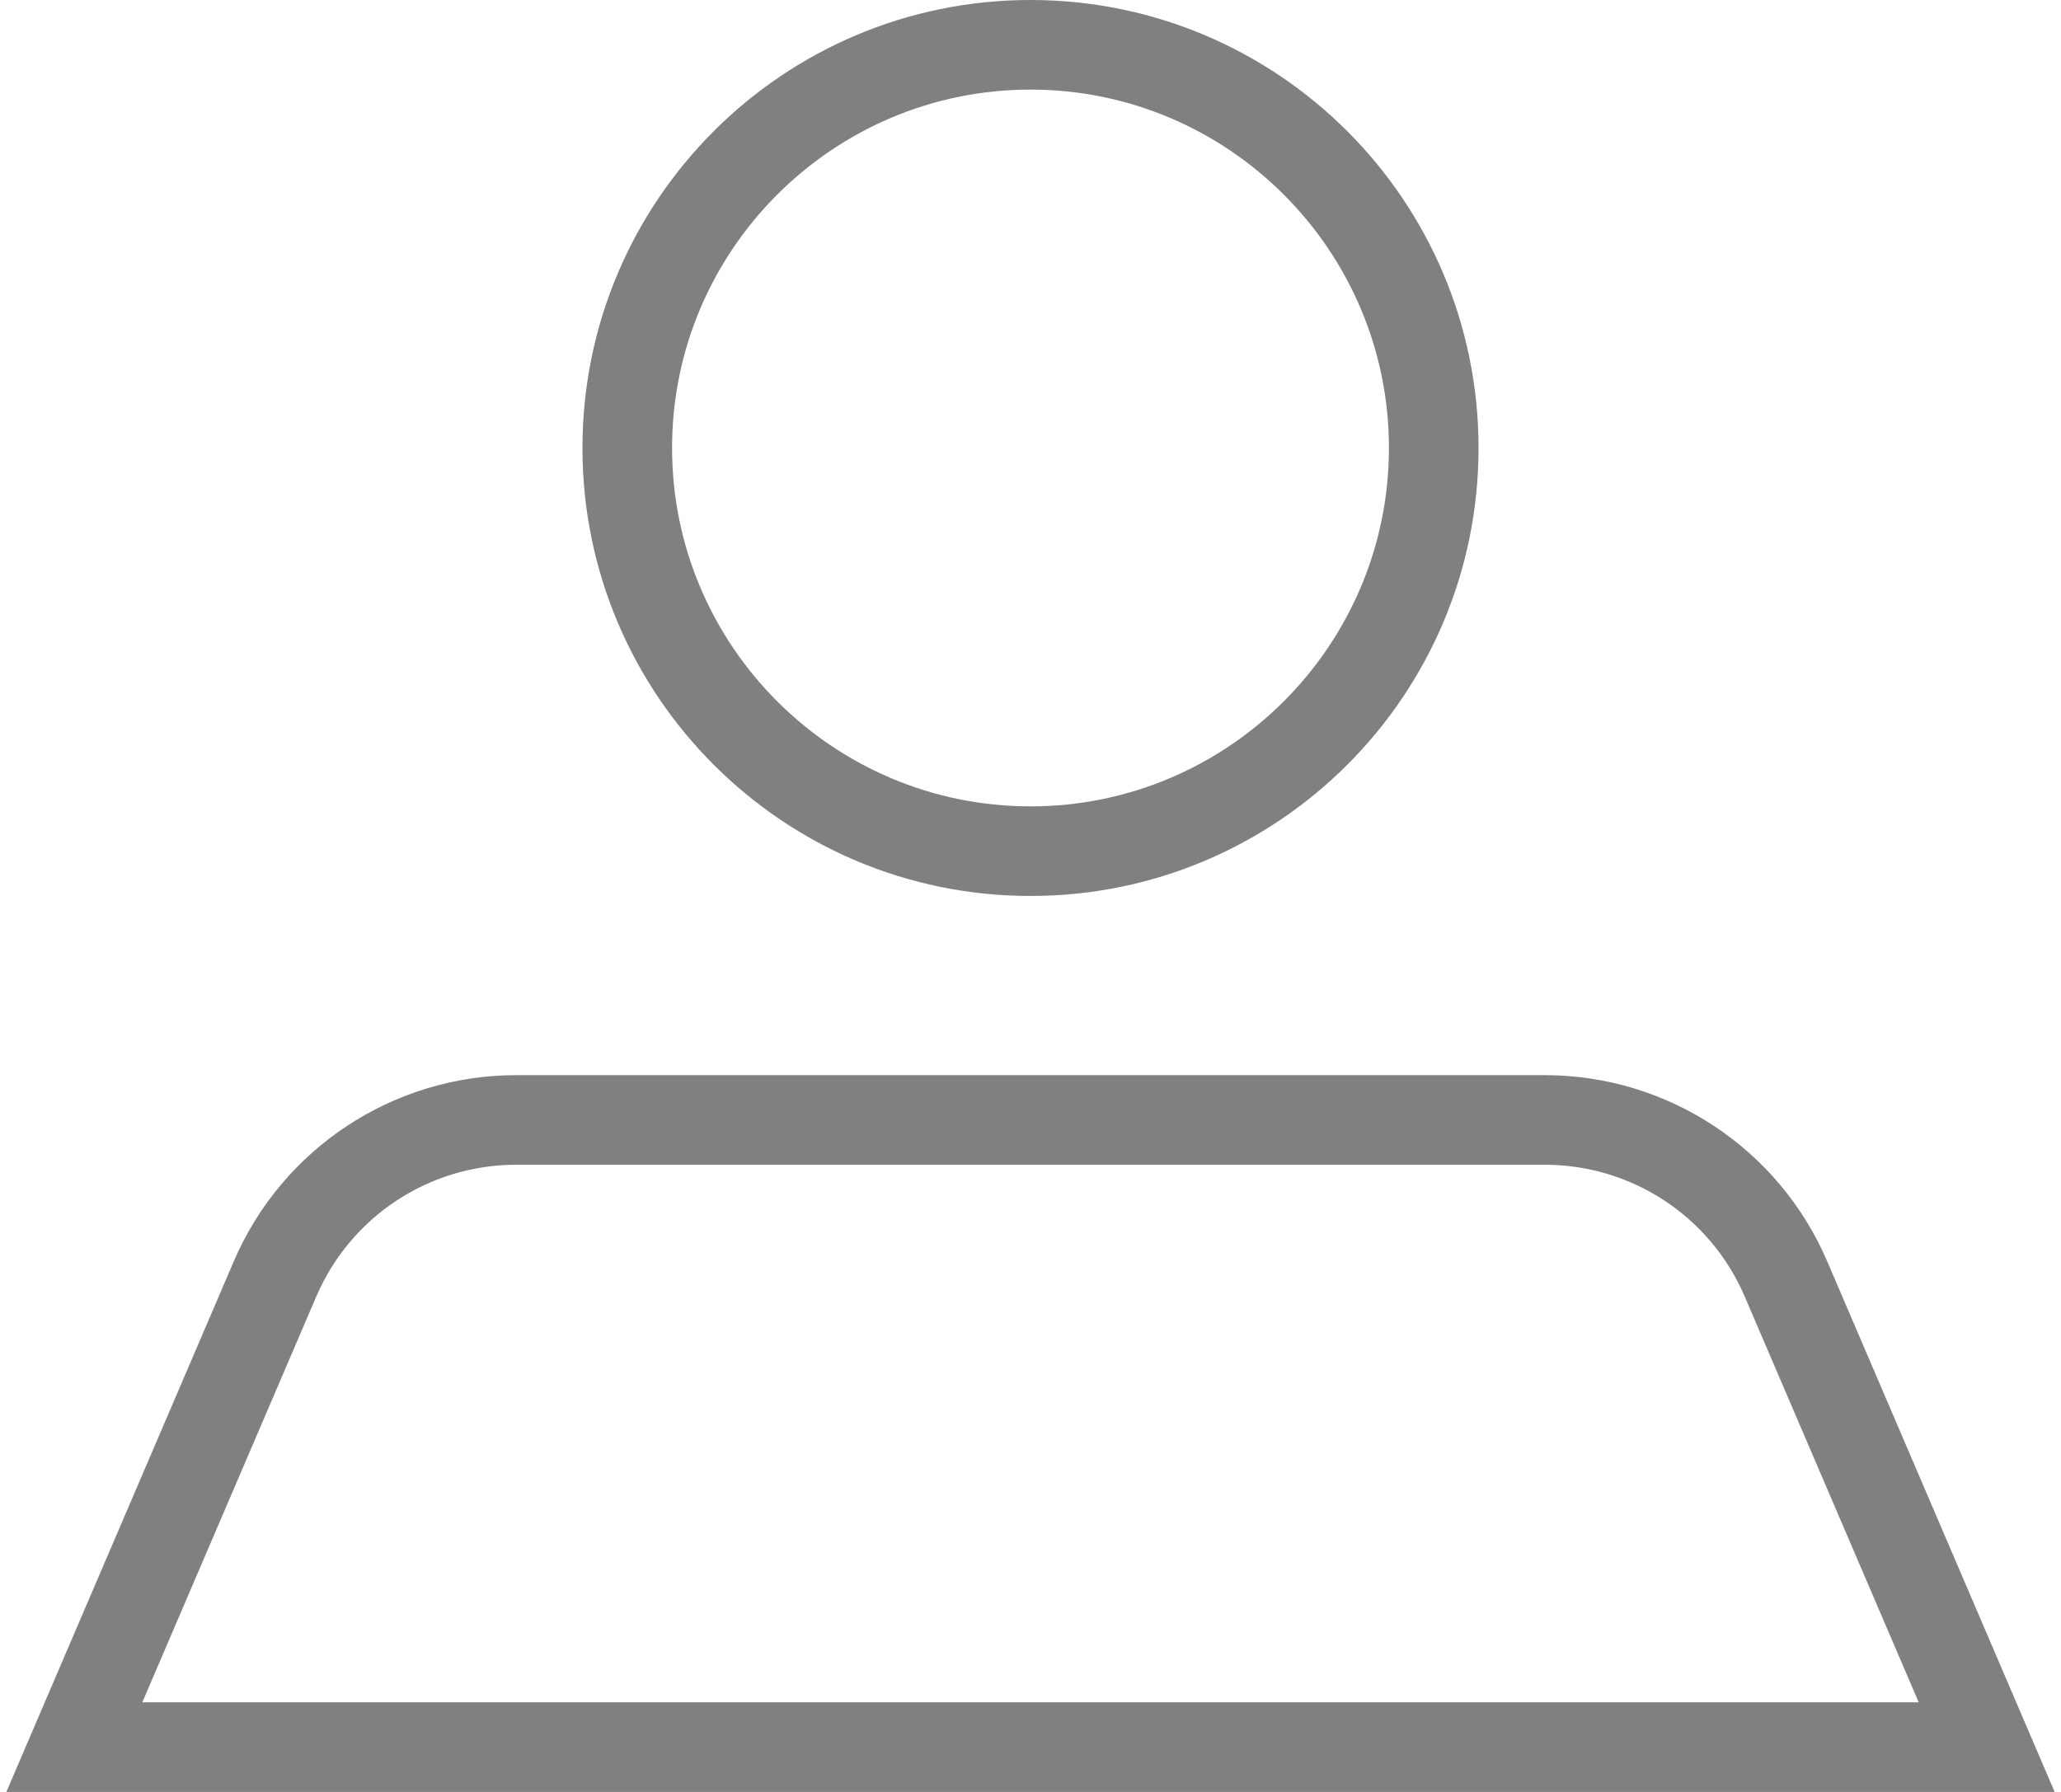 <?xml version="1.0" encoding="UTF-8" standalone="no"?>
<svg width="23px" height="20px" viewBox="0 0 23 20" version="1.1" xmlns="http://www.w3.org/2000/svg" xmlns:xlink="http://www.w3.org/1999/xlink" xmlns:sketch="http://www.bohemiancoding.com/sketch/ns">
    <!-- Generator: bin/sketchtool 1.4 (305) - http://www.bohemiancoding.com/sketch -->
    <title>icn_person</title>
    <desc>Created with bin/sketchtool.</desc>
    <defs></defs>
    <g id="Page-1" stroke="none" stroke-width="1" fill="none" fill-rule="evenodd" sketch:type="MSPage">
        <g id="vCards-Gruppen" sketch:type="MSArtboardGroup" transform="translate(-803, -1390)" fill="#808080">
            <g id="Content" sketch:type="MSLayerGroup" transform="translate(66, 142)">
                <g id="Group-Copy-9" transform="translate(211, 1229)" sketch:type="MSShapeGroup">
                    <g id="Rectangle-1060-+-icn_person-Copy" transform="translate(514, 0)">
                        <g id="icn_person" transform="translate(12, 19)">
                            <path d="M11.5,1 C13.706,1 15.5,2.794 15.5,5 C15.5,7.206 13.706,9 11.5,9 C9.294,9 7.5,7.206 7.5,5 C7.5,2.794 9.294,1 11.5,1 M11.5,0 C8.739,0 6.5,2.239 6.5,5 C6.5,7.761 8.739,10 11.5,10 C14.261,10 16.5,7.761 16.5,5 C16.5,2.239 14.261,0 11.5,0 Z M17.239,13 C18.212,13 19.088,13.578 19.471,14.472 L21.412,19 L1.588,19 L3.529,14.472 C3.912,13.578 4.788,13 5.761,13 L17.239,13 Z M17.239,12 L5.761,12 C4.389,12 3.15,12.817 2.609,14.078 L0.071,20 L22.929,20 L20.391,14.078 C19.85,12.817 18.611,12 17.239,12"></path>
                        </g>
                    </g>
                </g>
            </g>
        </g>
    </g>
</svg>